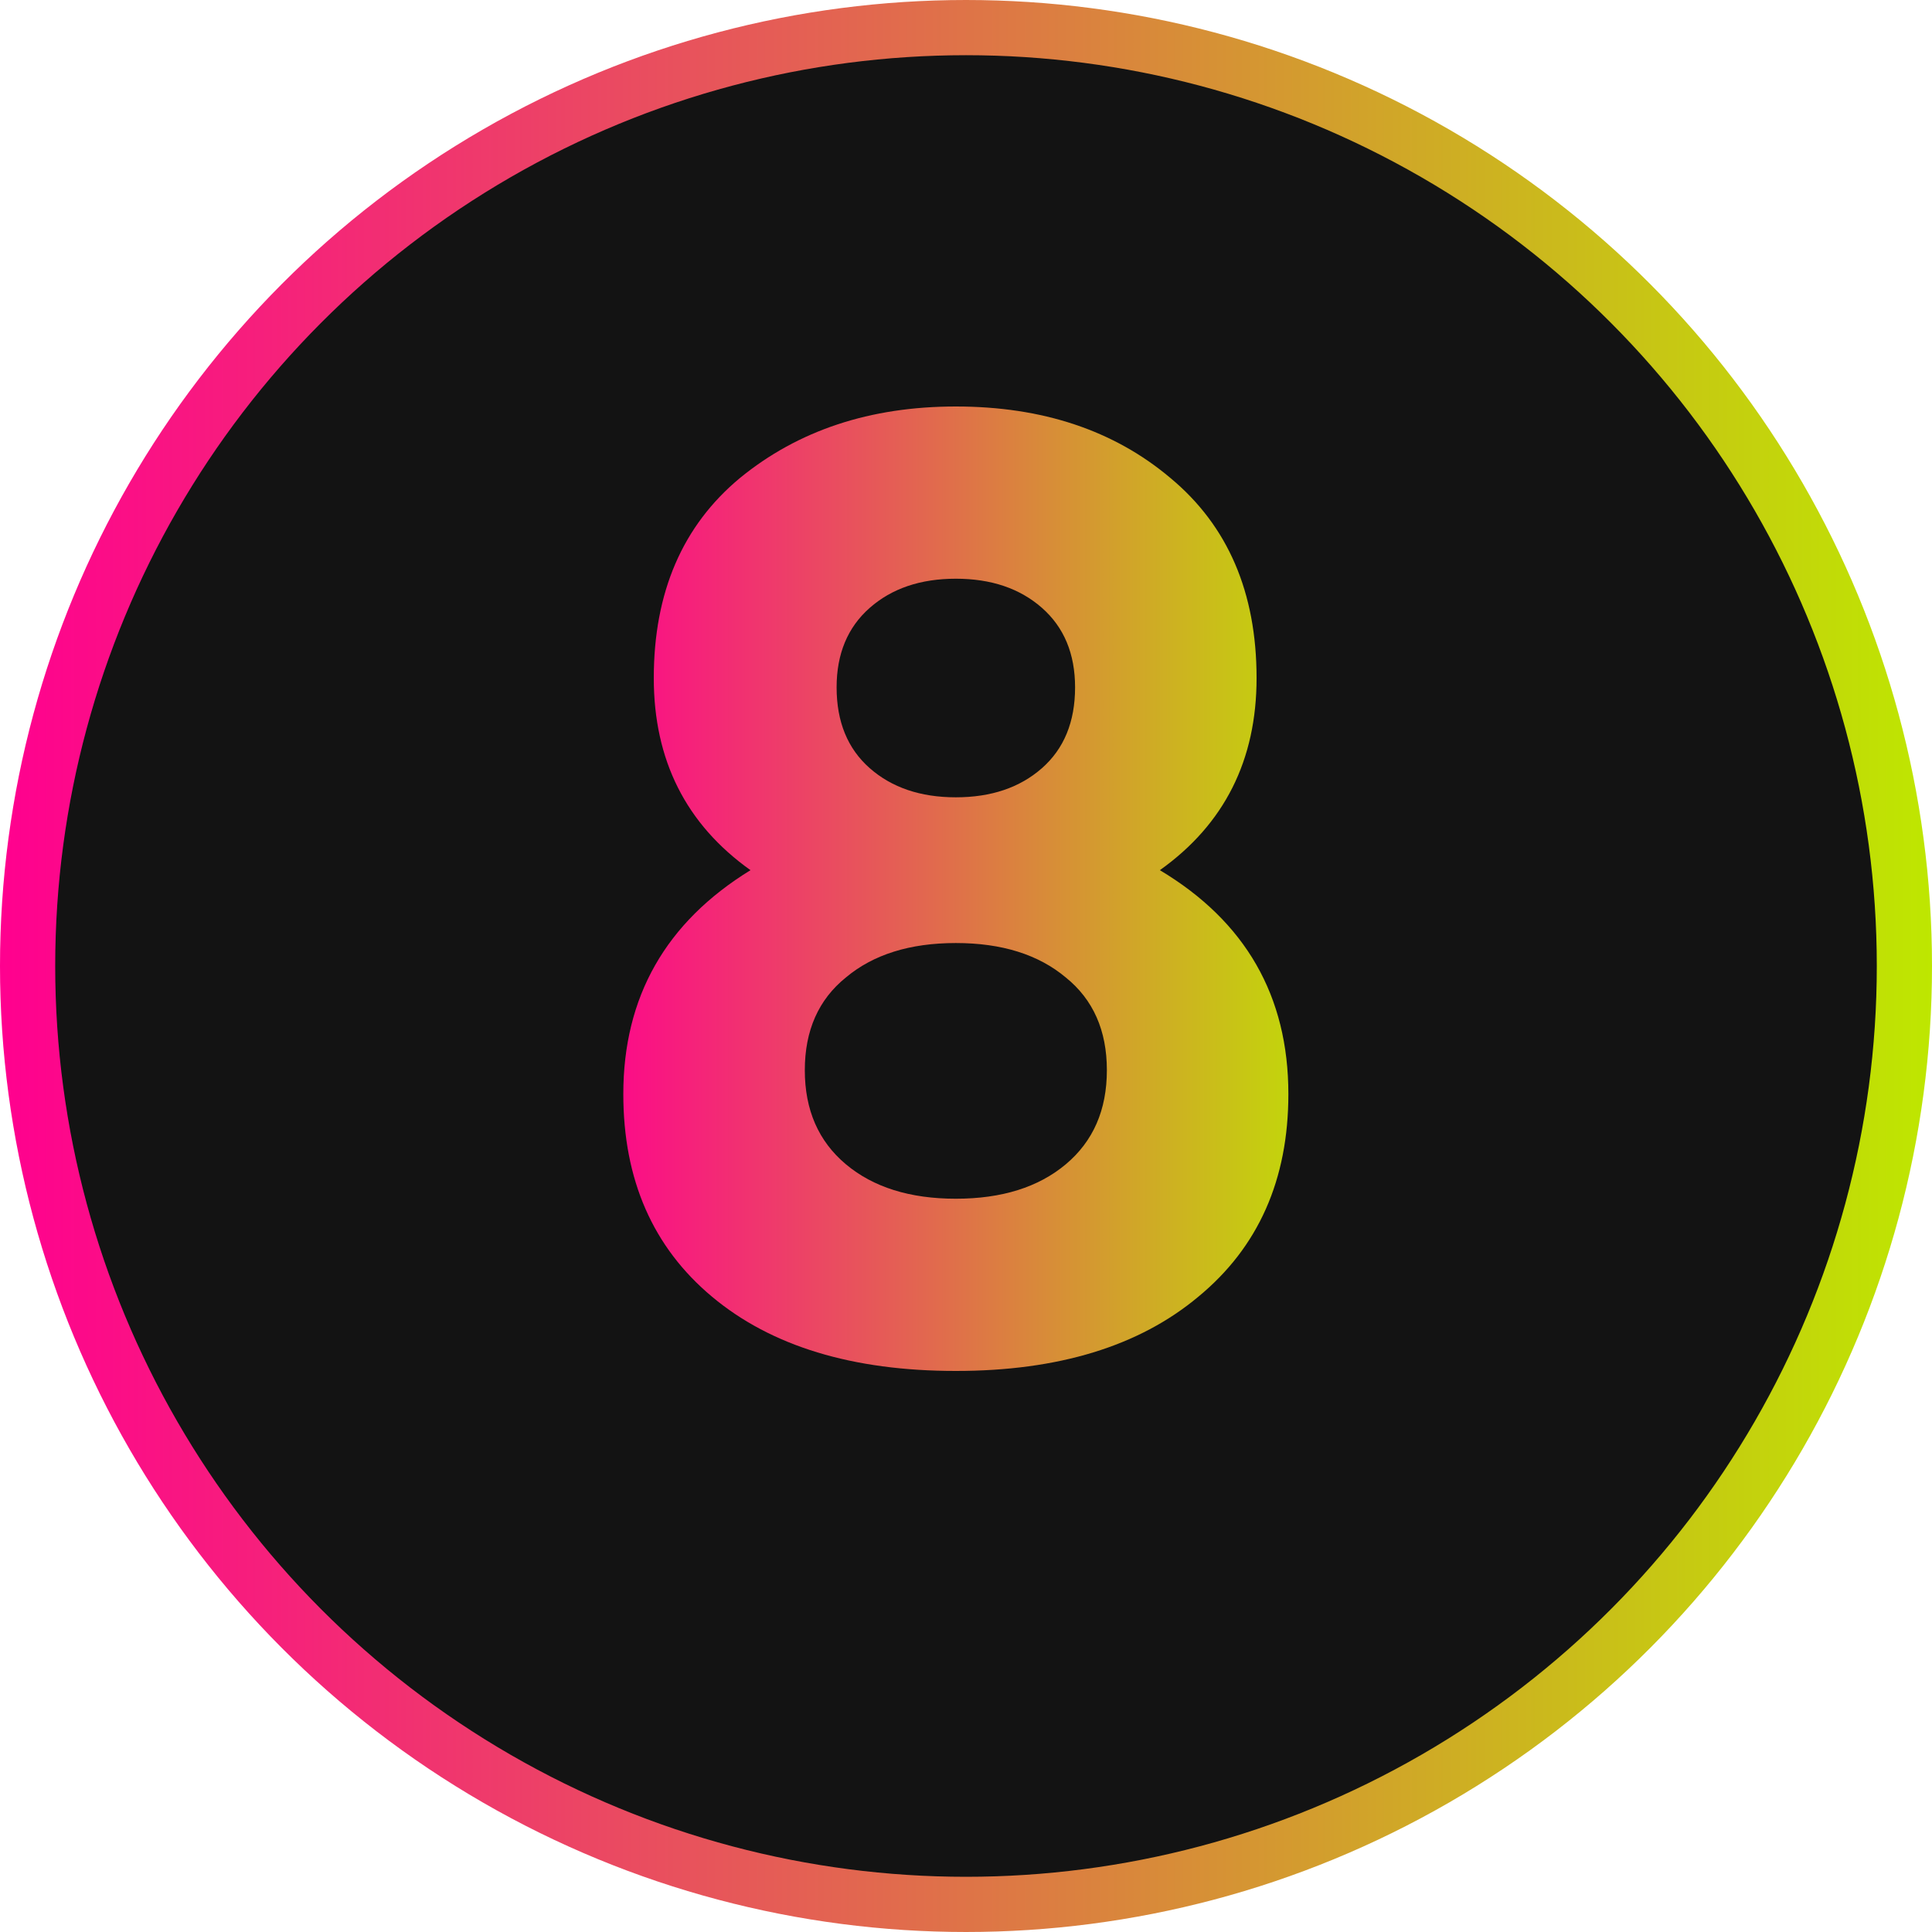 <?xml version="1.0" encoding="UTF-8"?> <svg xmlns="http://www.w3.org/2000/svg" width="70" height="70" viewBox="0 0 70 70" fill="none"><circle cx="35" cy="35" r="34" fill="#131313" stroke="url(#paint0_linear_90_66)" stroke-width="2"></circle><path d="M42.024 31.528C45.128 33.384 46.68 36.088 46.68 39.64C46.68 42.744 45.592 45.192 43.416 46.984C41.272 48.776 38.344 49.672 34.632 49.672C30.888 49.672 27.944 48.776 25.8 46.984C23.656 45.192 22.584 42.744 22.584 39.64C22.584 36.12 24.12 33.416 27.192 31.528C24.856 29.864 23.688 27.544 23.688 24.568C23.688 21.464 24.728 19.048 26.808 17.32C28.92 15.592 31.528 14.728 34.632 14.728C37.768 14.728 40.36 15.592 42.408 17.32C44.488 19.048 45.528 21.464 45.528 24.568C45.528 27.544 44.36 29.864 42.024 31.528ZM38.952 24.904C38.952 23.688 38.552 22.728 37.752 22.024C36.952 21.32 35.912 20.968 34.632 20.968C33.352 20.968 32.312 21.32 31.512 22.024C30.712 22.728 30.312 23.688 30.312 24.904C30.312 26.152 30.712 27.128 31.512 27.832C32.312 28.536 33.352 28.888 34.632 28.888C35.912 28.888 36.952 28.536 37.752 27.832C38.552 27.128 38.952 26.152 38.952 24.904ZM38.616 42.184C39.608 41.352 40.104 40.216 40.104 38.776C40.104 37.336 39.608 36.216 38.616 35.416C37.624 34.584 36.296 34.168 34.632 34.168C32.968 34.168 31.64 34.584 30.648 35.416C29.656 36.216 29.16 37.336 29.16 38.776C29.16 40.216 29.656 41.352 30.648 42.184C31.64 43.016 32.968 43.432 34.632 43.432C36.296 43.432 37.624 43.016 38.616 42.184Z" fill="url(#paint1_linear_90_66)"></path><defs><linearGradient id="paint0_linear_90_66" x1="0" y1="35" x2="70" y2="35" gradientUnits="userSpaceOnUse"><stop stop-color="#FF008F"></stop><stop offset="1" stop-color="#BEE700"></stop></linearGradient><linearGradient id="paint1_linear_90_66" x1="21" y1="36" x2="49" y2="36" gradientUnits="userSpaceOnUse"><stop stop-color="#FF008F"></stop><stop offset="1" stop-color="#BEE700"></stop></linearGradient></defs></svg> 